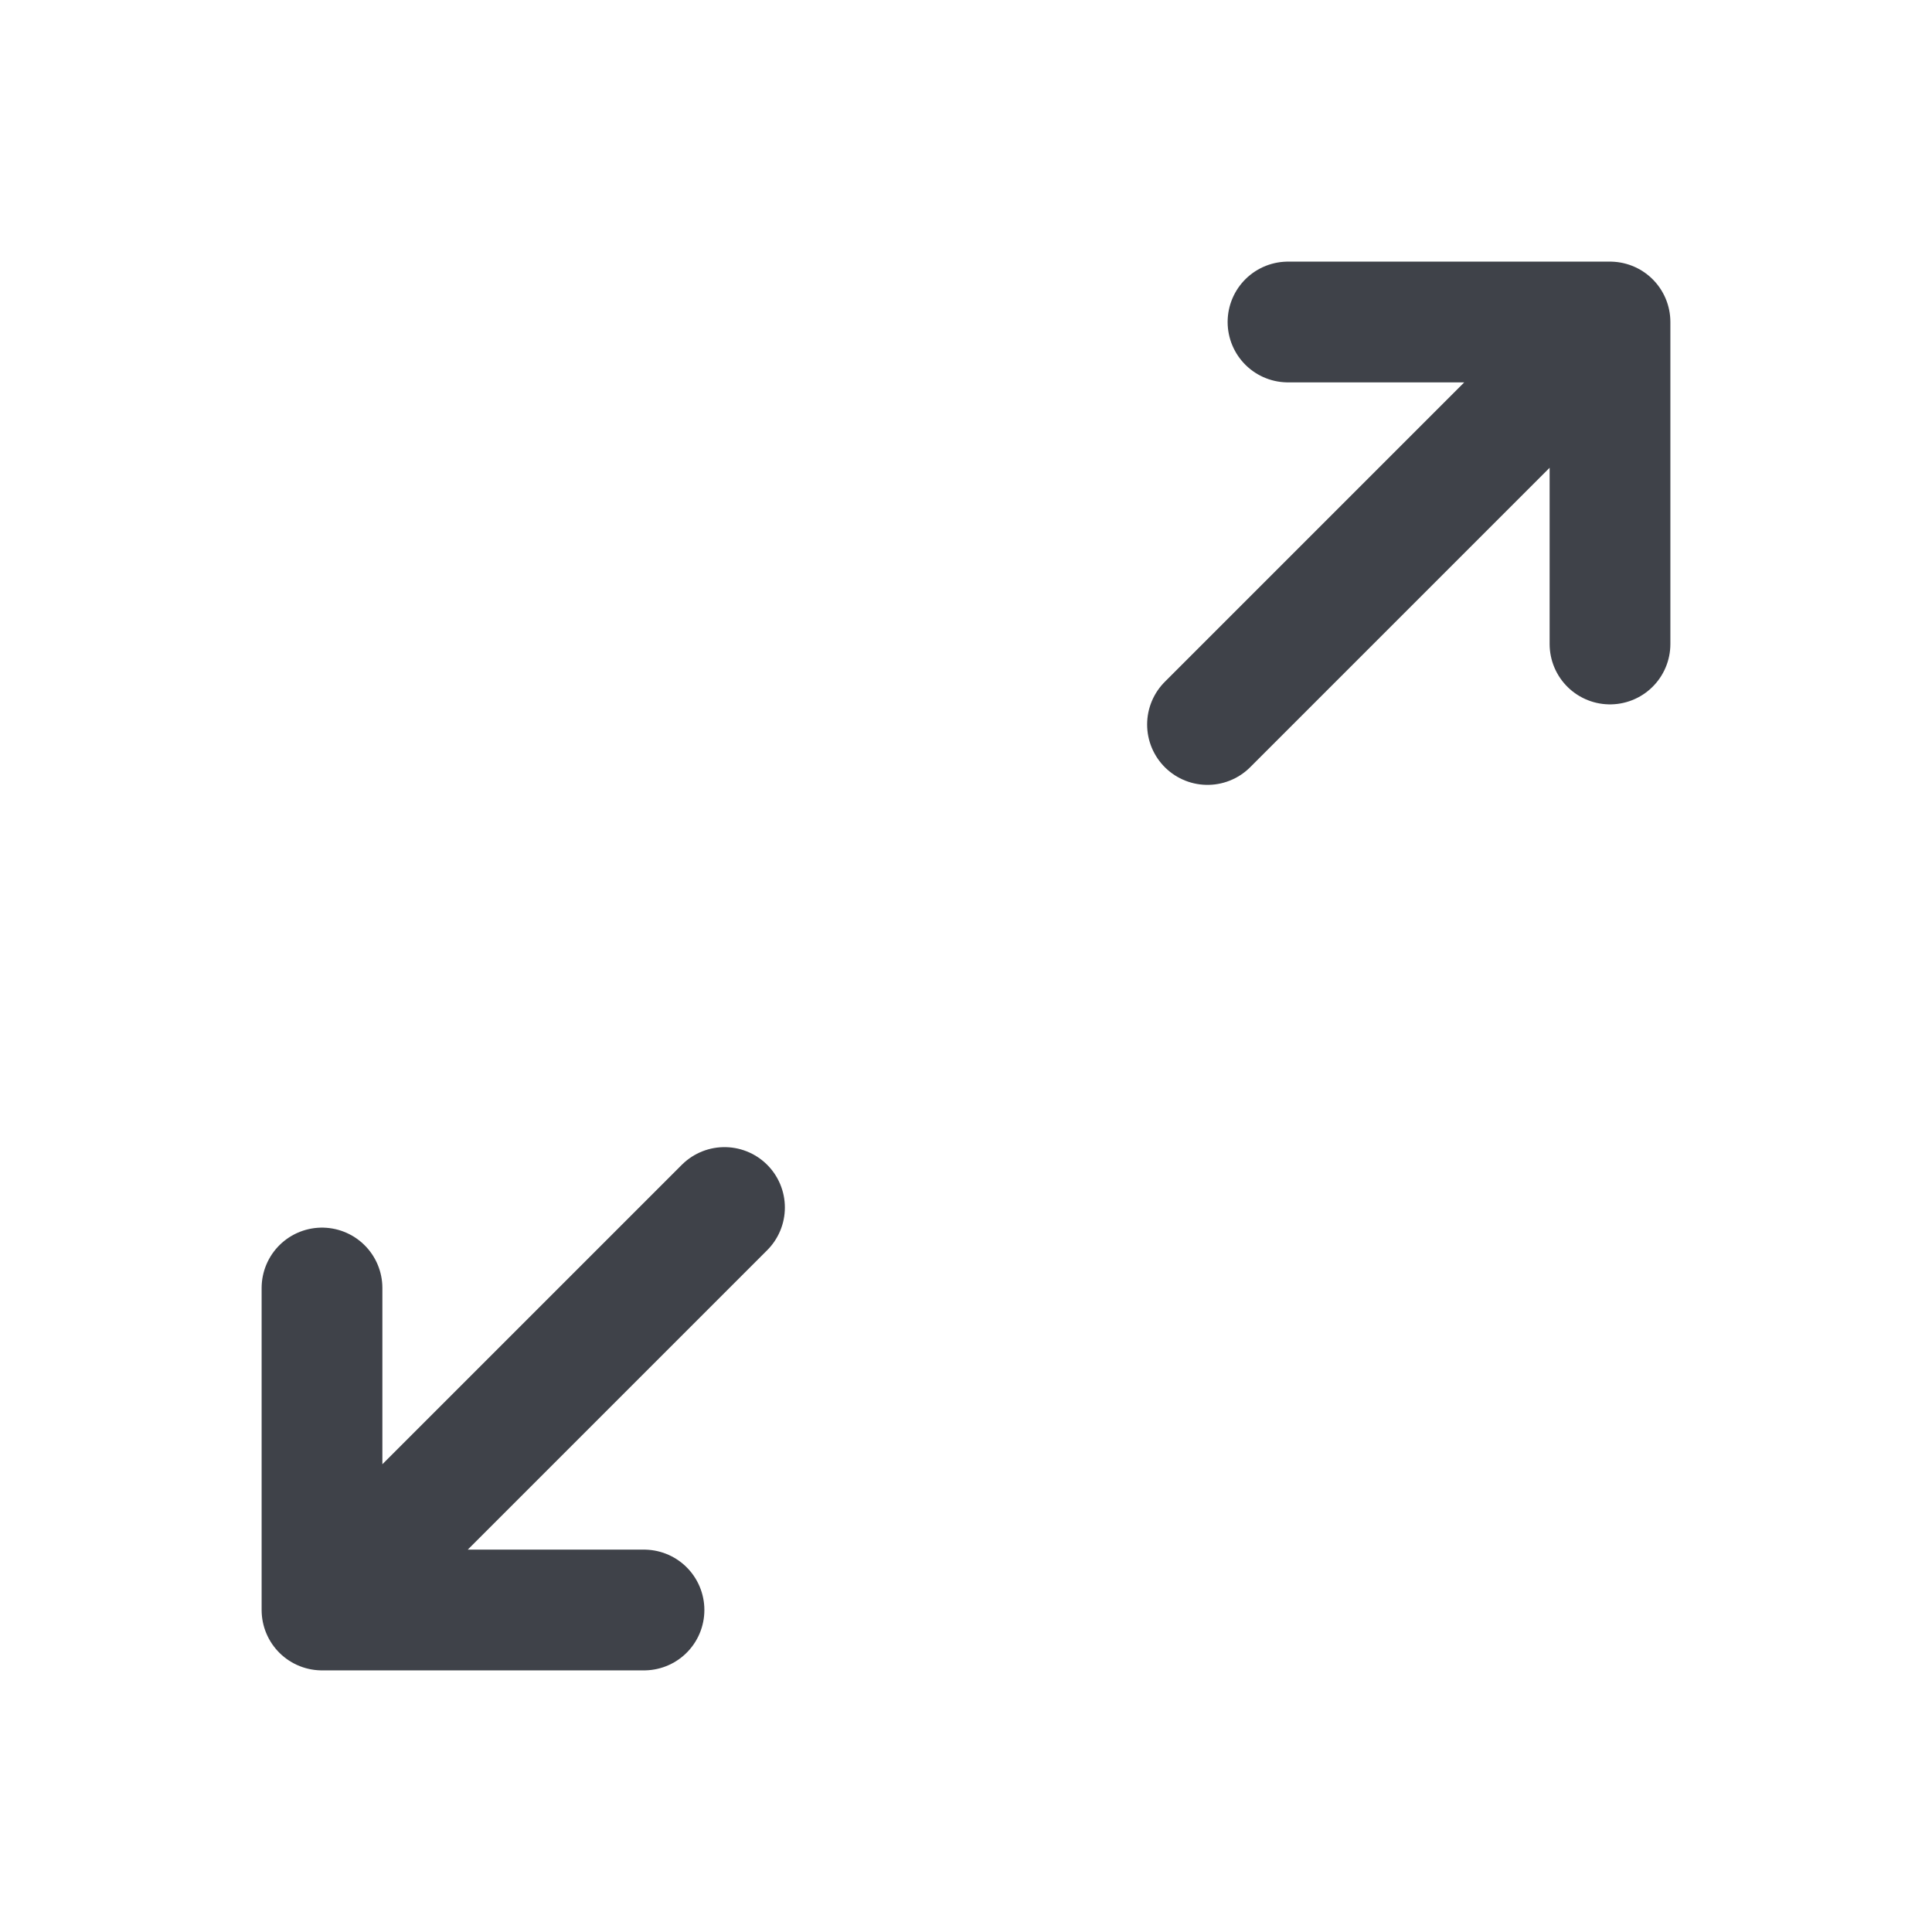 <svg width="24" height="24" viewBox="0 0 24 24" fill="none" xmlns="http://www.w3.org/2000/svg">
<path d="M20 4H16M15 9L20 4L15 9ZM20 4V8V4Z" stroke="#3F4249" stroke-width="1.5" stroke-linecap="round" stroke-linejoin="round"/>
<path d="M4 20H8M9 15L4 20L9 15ZM4 20V16V20Z" stroke="#3F4249" stroke-width="1.5" stroke-linecap="round" stroke-linejoin="round"/>
</svg>
